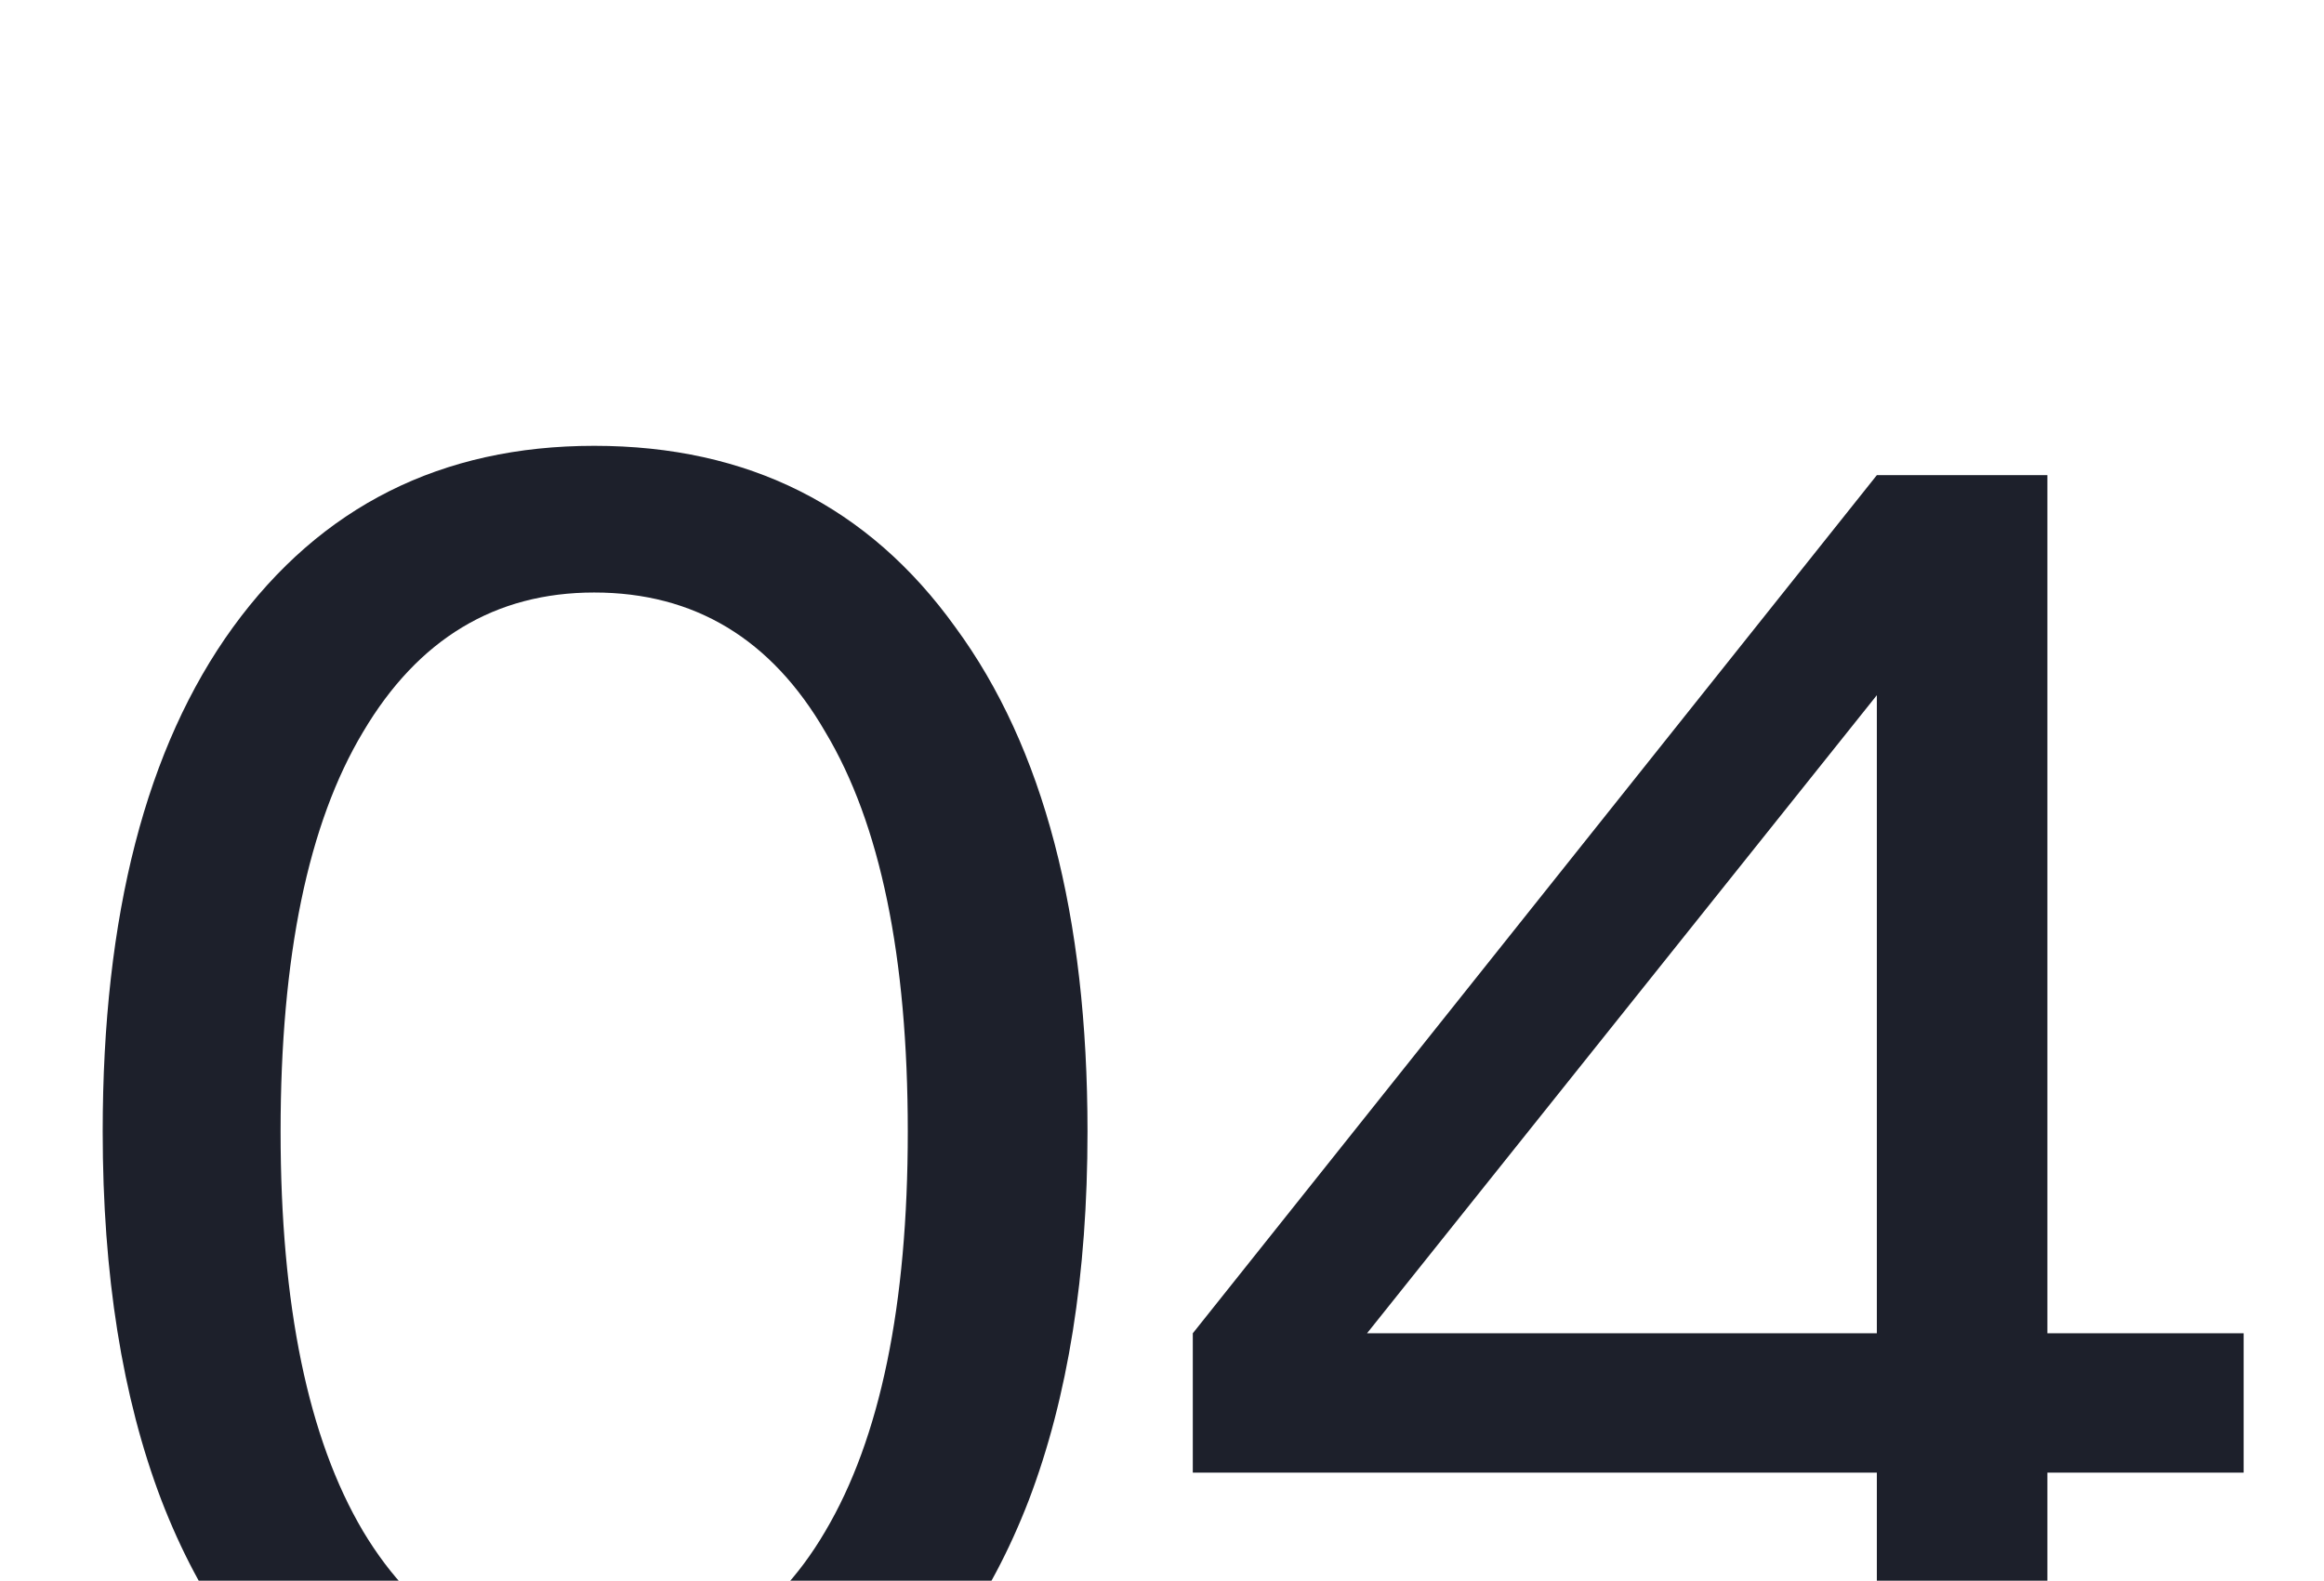 <?xml version="1.0" encoding="UTF-8"?> <svg xmlns="http://www.w3.org/2000/svg" width="147" height="100" viewBox="0 0 147 100" fill="none"><path d="M37.584 114.856C31.165 114.856 25.597 113.155 20.88 109.752C16.24 106.272 12.683 101.323 10.208 94.904C7.733 88.408 6.496 80.636 6.496 71.588C6.496 57.9 9.241 47.267 14.732 39.688C20.3 32.032 27.917 28.204 37.584 28.204C47.328 28.204 54.945 32.032 60.436 39.688C66.004 47.267 68.788 57.9 68.788 71.588C68.788 80.636 67.551 88.408 65.076 94.904C62.601 101.323 59.044 106.272 54.404 109.752C49.764 113.155 44.157 114.856 37.584 114.856ZM37.584 105.576C43.925 105.576 48.797 102.676 52.2 96.876C55.68 90.999 57.42 82.569 57.42 71.588C57.42 60.529 55.68 52.1 52.2 46.3C48.797 40.423 43.925 37.484 37.584 37.484C31.32 37.484 26.448 40.423 22.968 46.3C19.488 52.1 17.748 60.529 17.748 71.588C17.748 82.569 19.488 90.999 22.968 96.876C26.448 102.676 31.32 105.576 37.584 105.576ZM129.504 113H118.716V93.164H75.448V84.348L118.716 30.06H129.504V84.348H141.916V93.164H129.504V113ZM118.716 43.98L86.468 84.348H118.716V43.98Z" fill="#1D202B"></path></svg> 